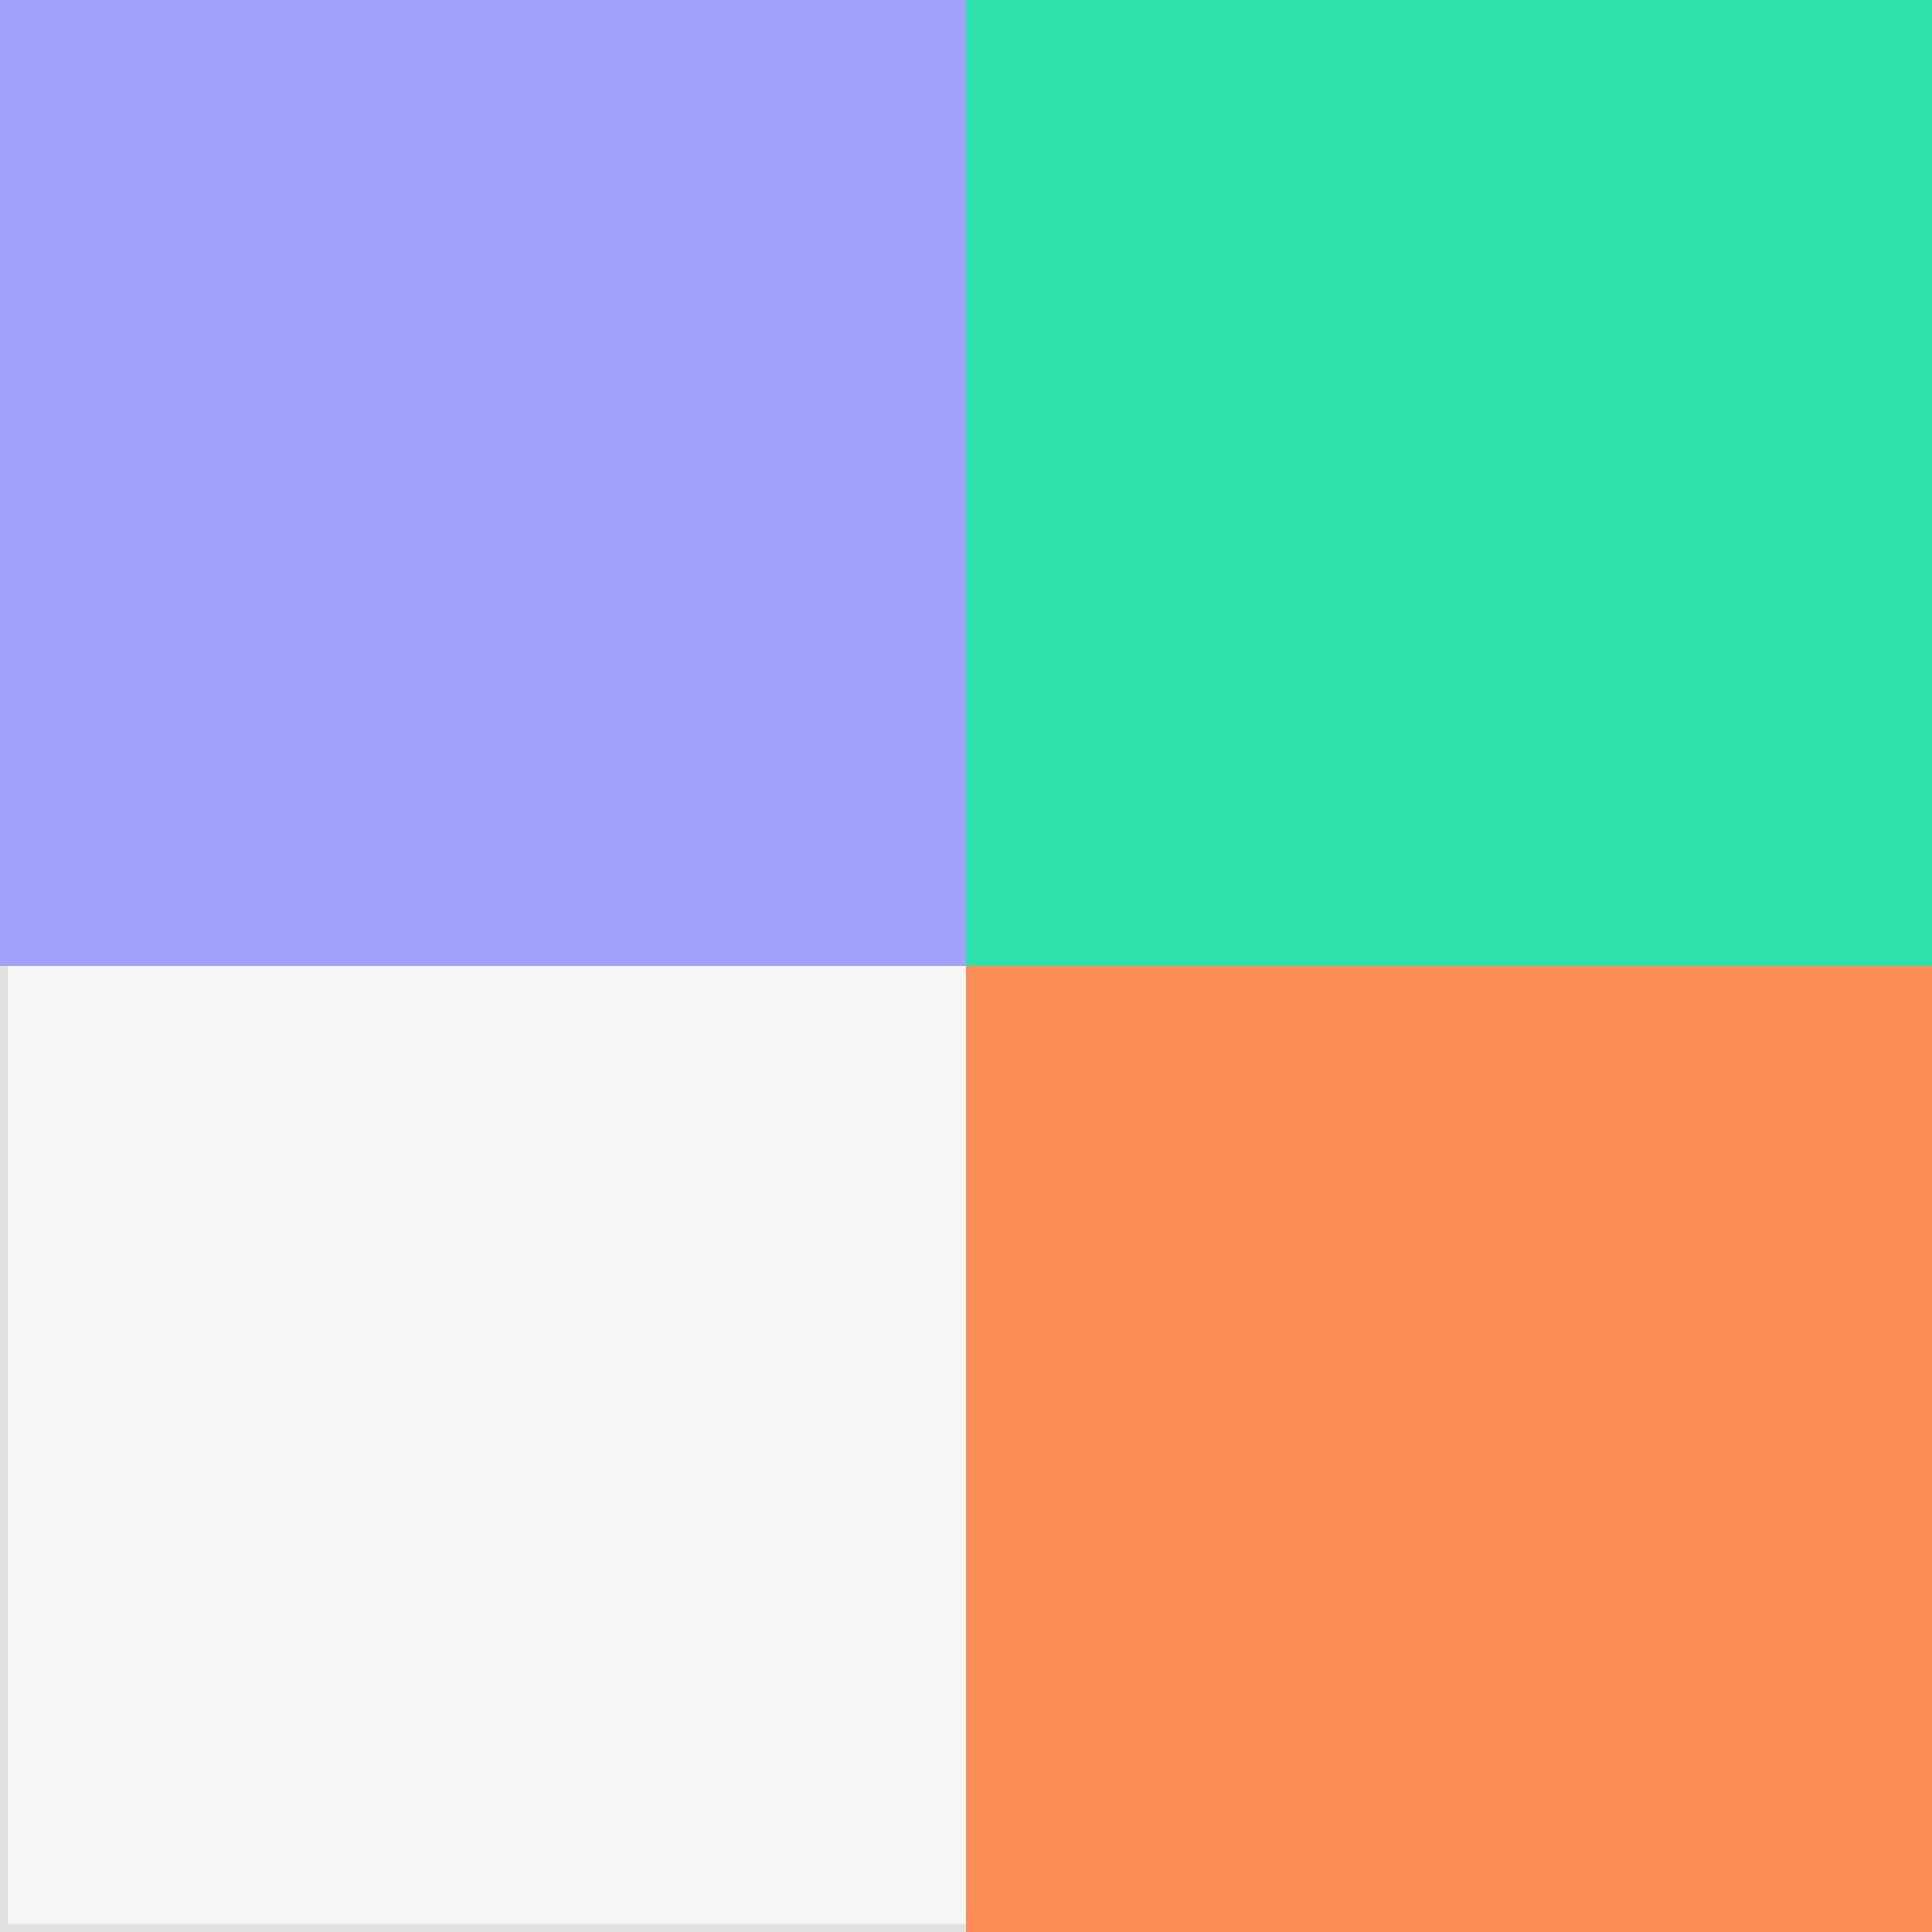 <?xml version="1.0" encoding="UTF-8"?>
<svg data-bbox="0 0 48 48" xmlns="http://www.w3.org/2000/svg" viewBox="0 0 48 48" height="48" width="48" data-type="ugc">
    <rect x="0" y="0" width="48" height="48" fill="#333333" stroke="none"/>
    <g>
        <path stroke-width=".2" stroke="#E1E1E1" fill="#F6F6F6" d="M24.9 23.1v24.8H.1V23.1z"/>
        <path fill="#A0A2FA" d="M24 0v24H0V0z"/>
        <path fill="#2CE1AA" d="M48 0v24H24V0z"/>
        <path fill="#FF8D55" d="M48 24v24H24V24z"/>
    </g>
</svg>

